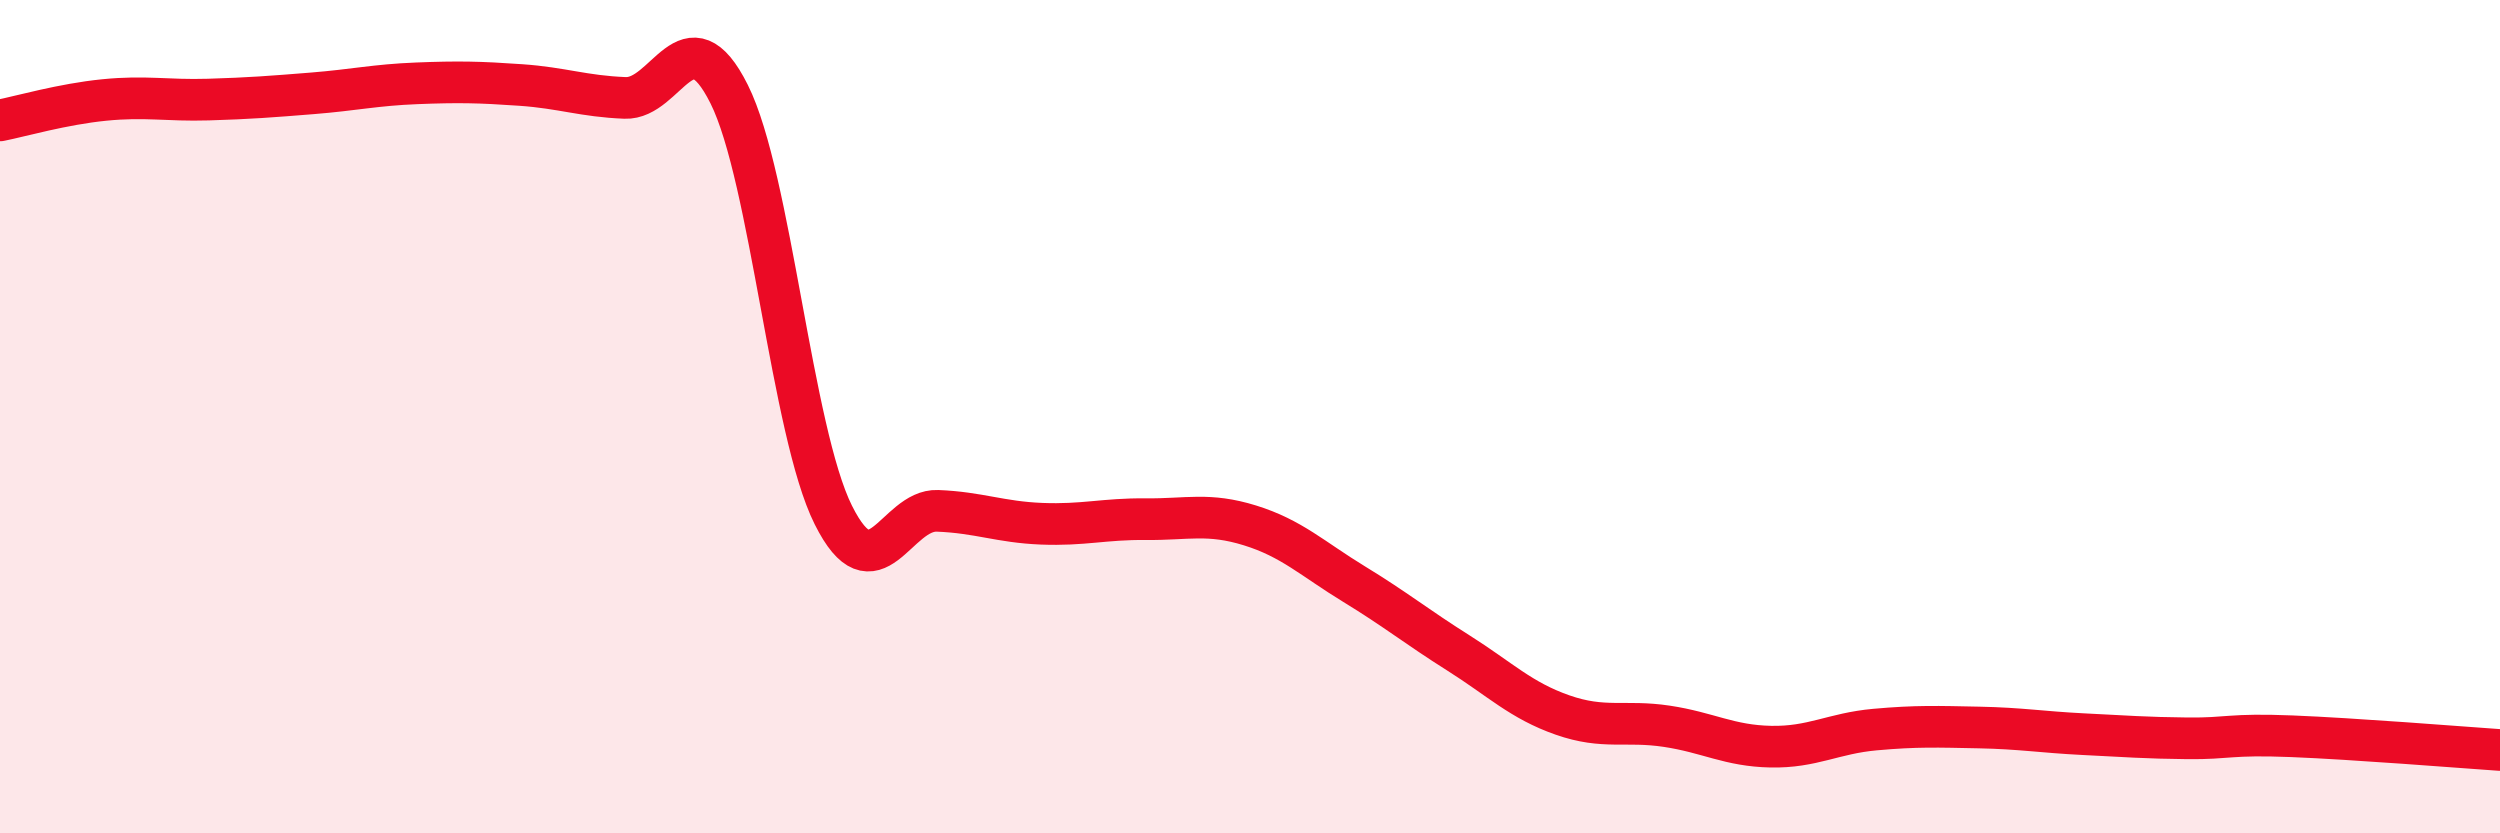 
    <svg width="60" height="20" viewBox="0 0 60 20" xmlns="http://www.w3.org/2000/svg">
      <path
        d="M 0,2.89 C 0.5,2.79 1.5,2.5 2.5,2.4 C 3.5,2.3 4,2.42 5,2.39 C 6,2.36 6.5,2.32 7.5,2.24 C 8.5,2.16 9,2.04 10,2 C 11,1.96 11.5,1.97 12.5,2.04 C 13.5,2.11 14,2.31 15,2.35 C 16,2.39 16.5,0.26 17.5,2.26 C 18.5,4.26 19,10.36 20,12.36 C 21,14.36 21.5,12.22 22.5,12.26 C 23.5,12.3 24,12.53 25,12.57 C 26,12.61 26.5,12.45 27.5,12.46 C 28.5,12.47 29,12.3 30,12.61 C 31,12.92 31.5,13.41 32.5,14.02 C 33.5,14.63 34,15.04 35,15.67 C 36,16.3 36.5,16.81 37.5,17.16 C 38.5,17.51 39,17.28 40,17.43 C 41,17.58 41.5,17.9 42.5,17.92 C 43.5,17.94 44,17.6 45,17.51 C 46,17.42 46.5,17.44 47.5,17.46 C 48.5,17.48 49,17.57 50,17.62 C 51,17.67 51.5,17.71 52.5,17.72 C 53.5,17.73 53.5,17.61 55,17.67 C 56.5,17.73 59,17.93 60,18L60 20L0 20Z"
        fill="#EB0A25"
        opacity="0.1"
        stroke-linecap="round"
        stroke-linejoin="round"
      />
      <path
        d="M 0,2.89 C 0.5,2.79 1.5,2.5 2.5,2.4 C 3.5,2.3 4,2.42 5,2.39 C 6,2.36 6.5,2.32 7.5,2.24 C 8.5,2.16 9,2.04 10,2 C 11,1.96 11.5,1.97 12.5,2.04 C 13.5,2.11 14,2.31 15,2.35 C 16,2.39 16.5,0.26 17.5,2.26 C 18.5,4.26 19,10.36 20,12.36 C 21,14.36 21.5,12.22 22.5,12.26 C 23.5,12.3 24,12.53 25,12.57 C 26,12.61 26.5,12.45 27.5,12.46 C 28.5,12.47 29,12.3 30,12.61 C 31,12.92 31.5,13.41 32.5,14.02 C 33.5,14.63 34,15.04 35,15.67 C 36,16.3 36.5,16.81 37.5,17.16 C 38.5,17.51 39,17.28 40,17.43 C 41,17.58 41.5,17.9 42.5,17.92 C 43.5,17.94 44,17.6 45,17.51 C 46,17.42 46.5,17.44 47.5,17.46 C 48.5,17.48 49,17.57 50,17.62 C 51,17.67 51.5,17.71 52.5,17.72 C 53.5,17.73 53.5,17.61 55,17.67 C 56.5,17.73 59,17.93 60,18"
        stroke="#EB0A25"
        stroke-width="1"
        fill="none"
        stroke-linecap="round"
        stroke-linejoin="round"
      />
    </svg>
  